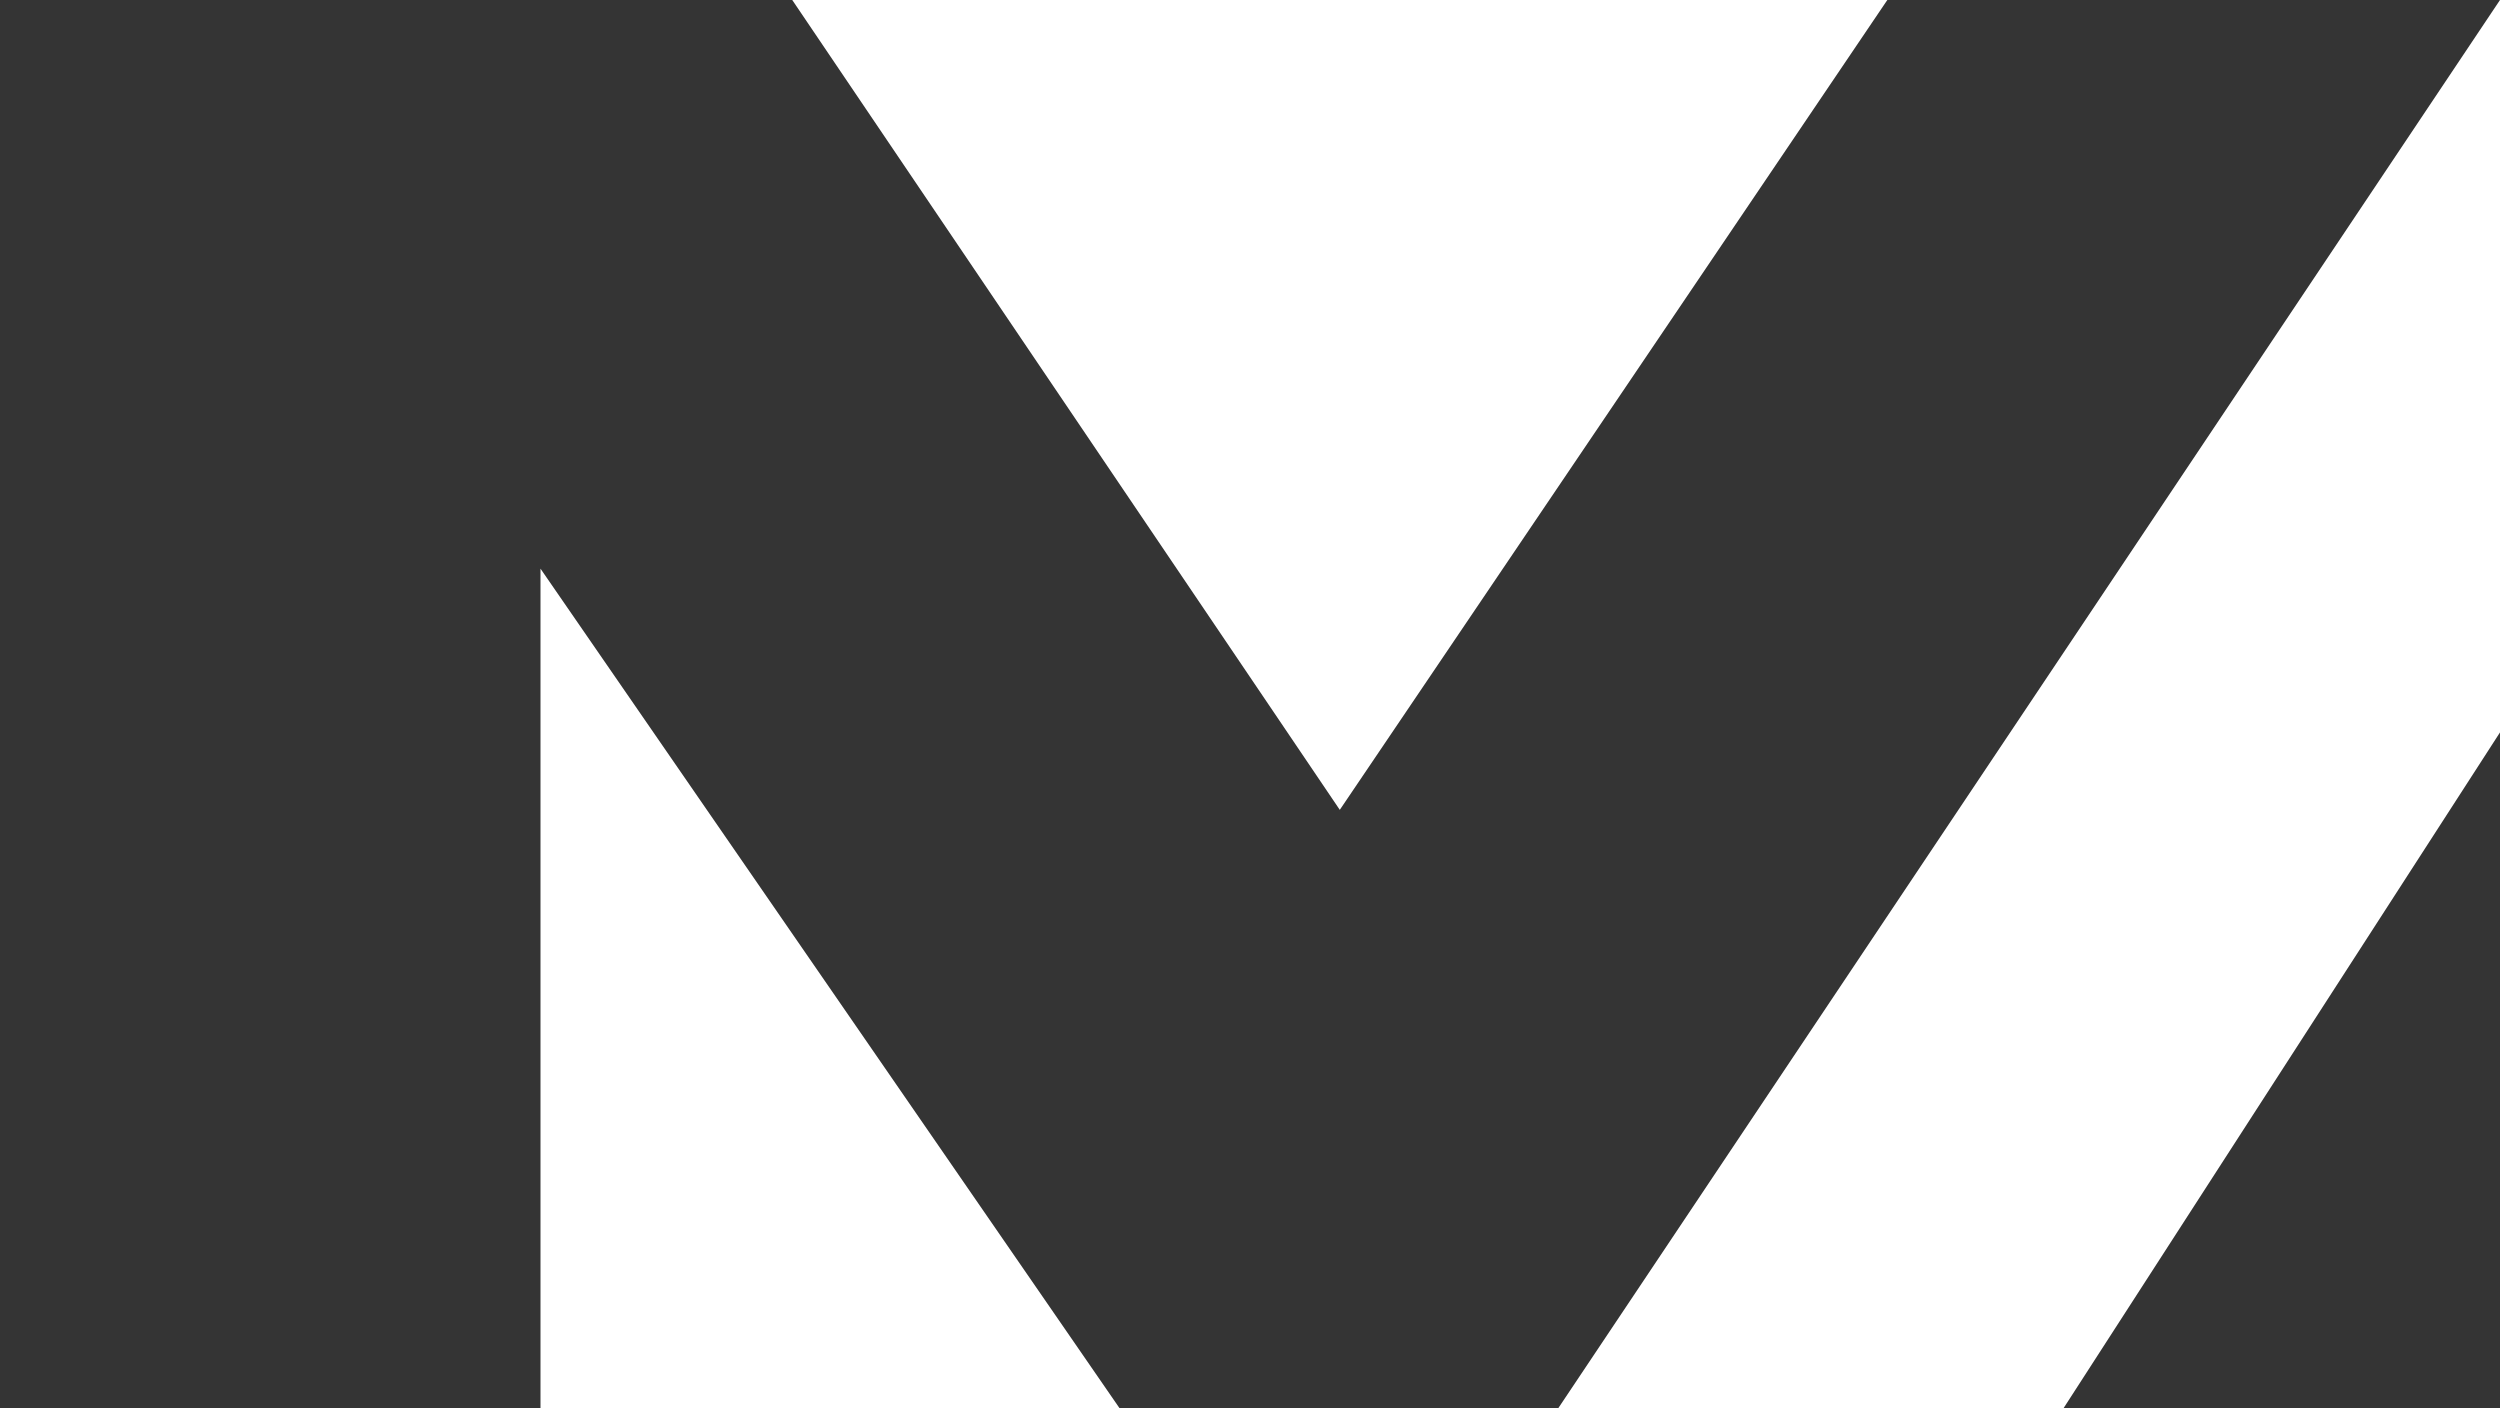 <?xml version="1.0" encoding="utf-8"?>
<!-- Generator: Adobe Illustrator 28.0.0, SVG Export Plug-In . SVG Version: 6.00 Build 0)  -->
<svg version="1.1" id="Layer_1" xmlns="http://www.w3.org/2000/svg" xmlns:xlink="http://www.w3.org/1999/xlink" x="0px" y="0px"
	 viewBox="0 0 142 80" style="enable-background:new 0 0 142 80;" xml:space="preserve">
<style type="text/css">
	.st0{fill-rule:evenodd;clip-rule:evenodd;fill:#343434;}
</style>
<g id="Page-1">
	<path id="Combined-Shape-Copy-26" class="st0" d="M45,0l31.1,46l31.1-46H142L88.5,80H63.6L30.7,32.3V80H0V0H45z M142,41.6V80h-24.8
		L142,41.6z"/>
</g>
</svg>
